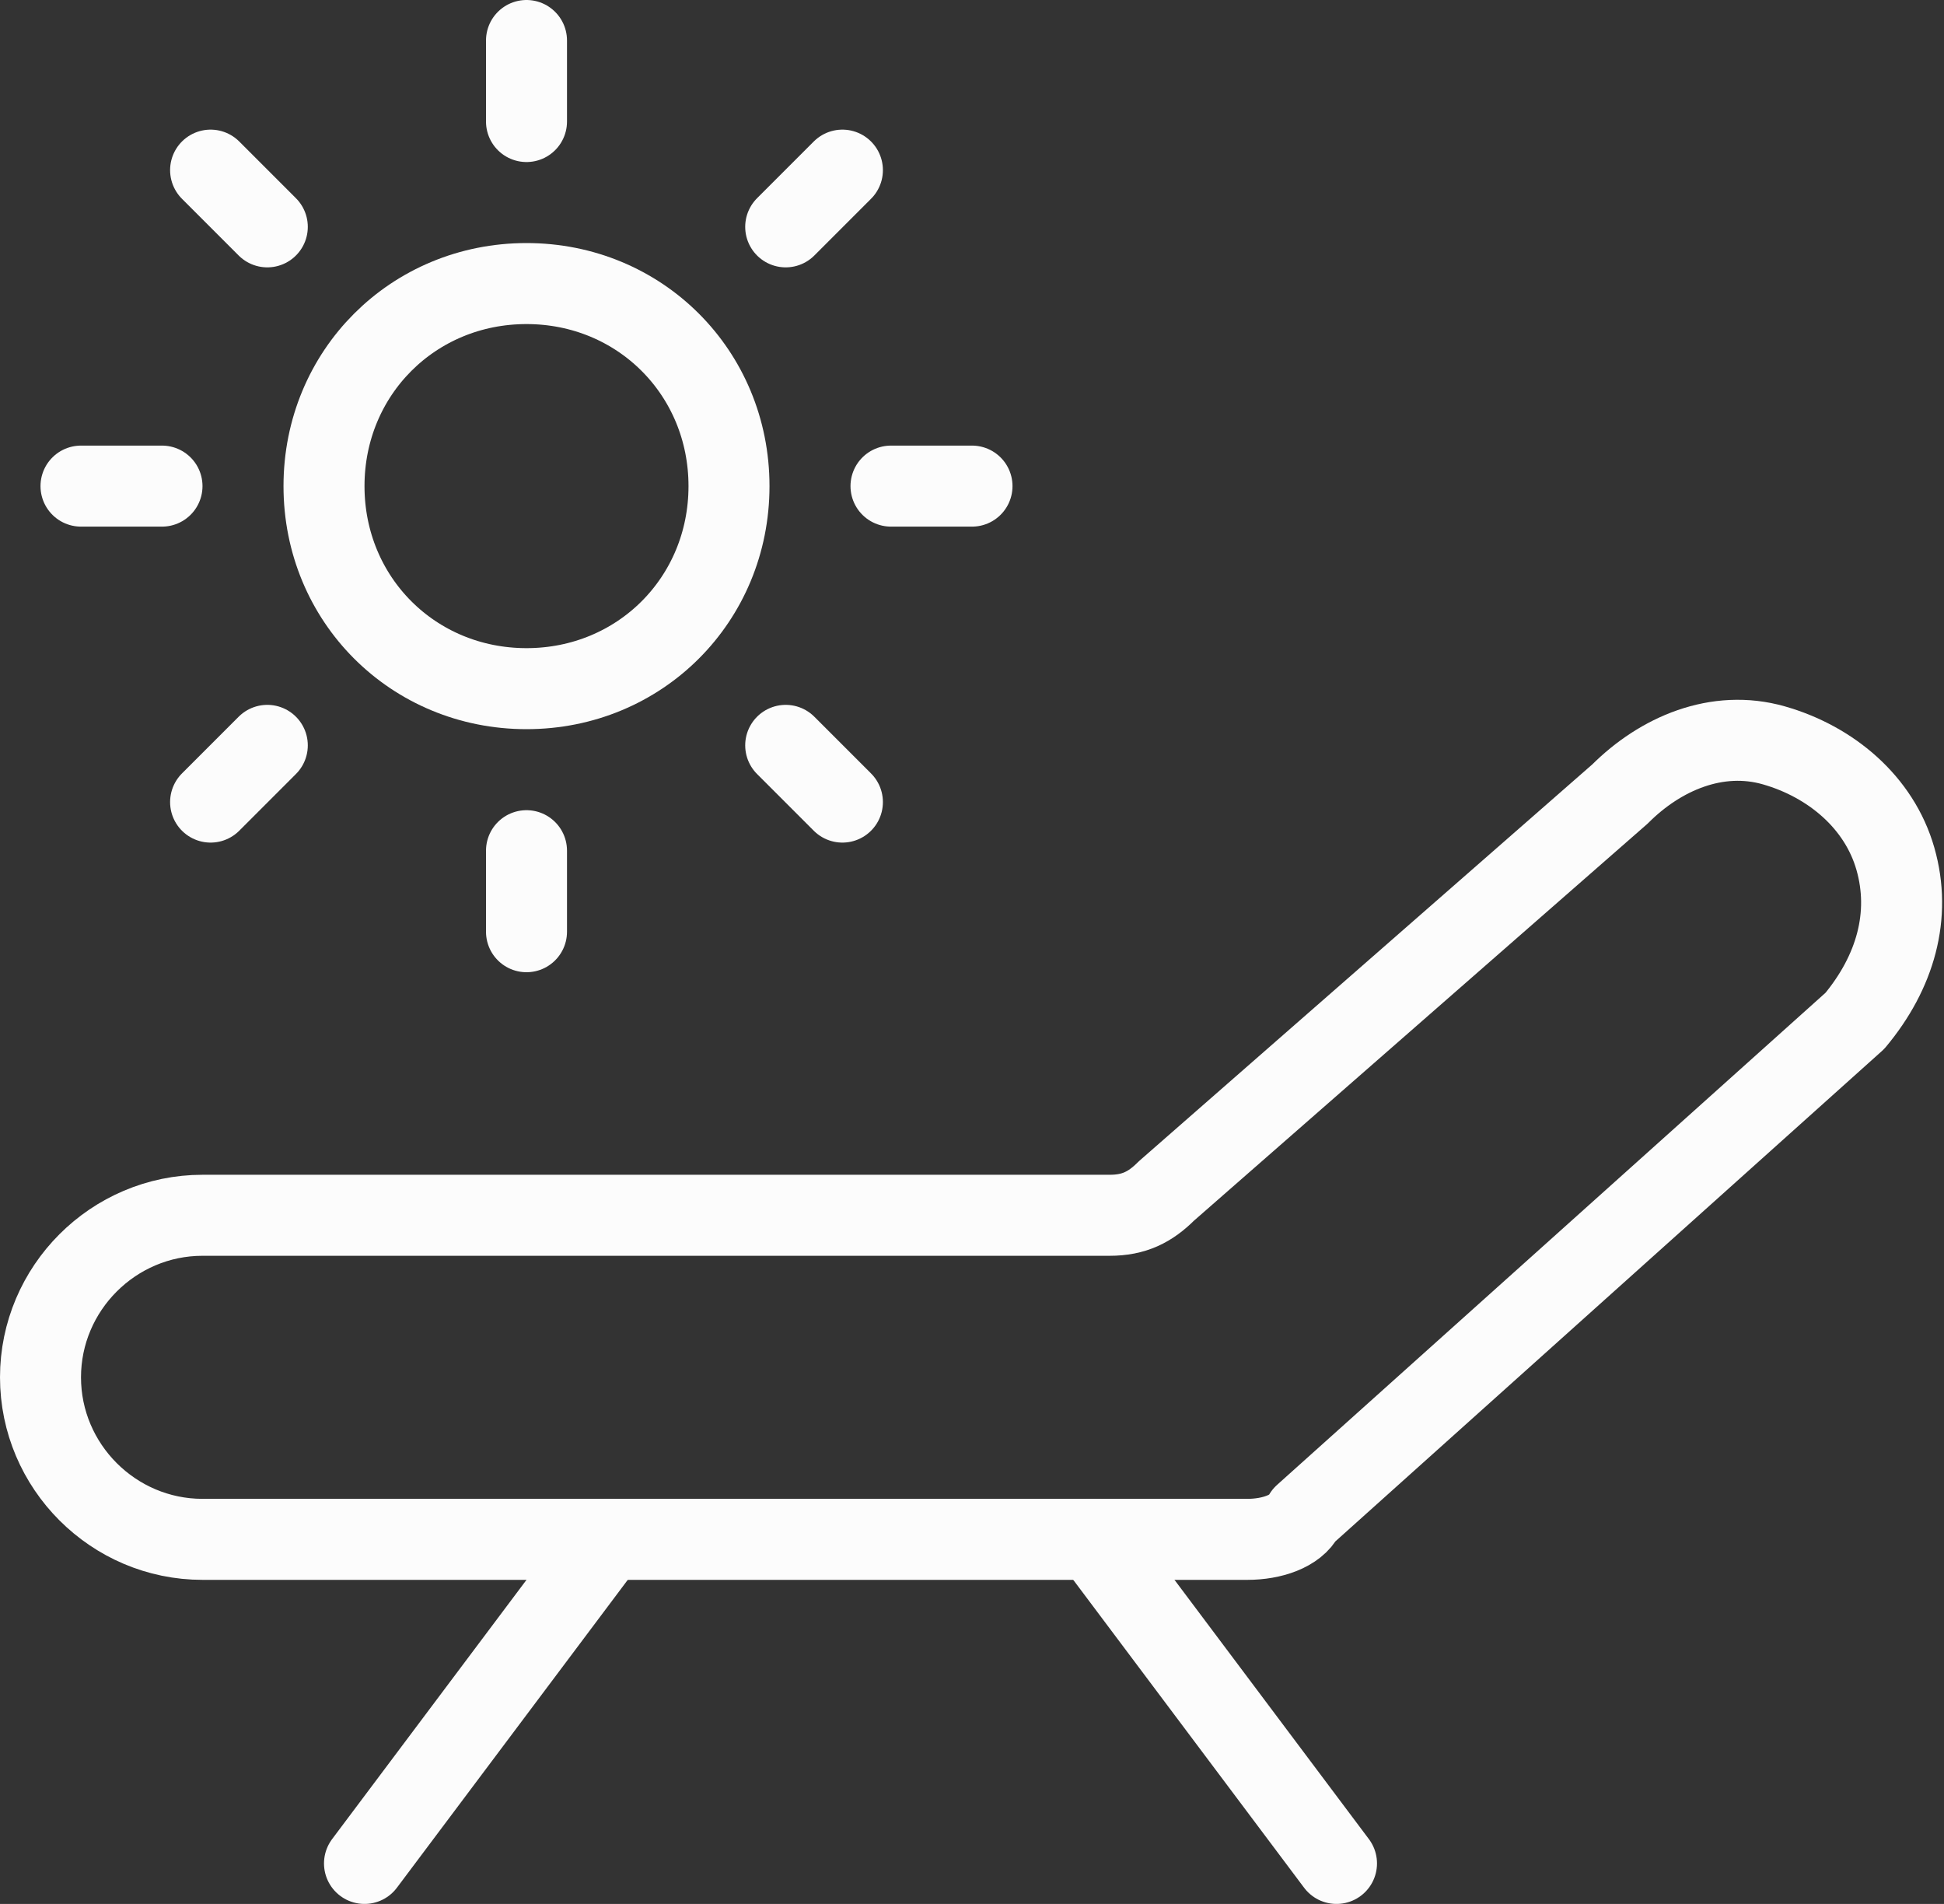 <?xml version="1.0" encoding="utf-8"?>
<!-- Generator: Adobe Illustrator 24.0.2, SVG Export Plug-In . SVG Version: 6.00 Build 0)  -->
<svg version="1.1" id="Icons" xmlns="http://www.w3.org/2000/svg" xmlns:xlink="http://www.w3.org/1999/xlink" x="0px" y="0px"
	 viewBox="0 0 24 23.5" style="enable-background:new 0 0 24 23.5;" xml:space="preserve">
<rect x="0" y="0" width="24" height="23.5" fill="#333333" stroke="none"/>
<style type="text/css">
	.st0{fill:none;stroke:#FCFCFC;stroke-linecap:round;stroke-linejoin:round;}
</style>
<g id="Outdoors-Recreation__x2F__Beach__x2F__beach-sunbed">
	<g id="Group_9">
		<g id="Light_9">
			<path id="Shape_65" class="st0" d="M16.1,18.7C16,18.9,15.7,19,15.4,19H2.5c-1.1,0-2-0.9-2-2c0-1.1,0.9-2,2-2h11.2
				c0.3,0,0.5-0.1,0.7-0.3L20,9.8c0.5-0.5,1.2-0.8,1.9-0.6c0.7,0.2,1.3,0.7,1.5,1.4c0.2,0.7,0,1.4-0.5,2L16.1,18.7z"/>
			<path id="Shape_66" class="st0" d="M4.5,23l3-4"/>
			<path id="Shape_67" class="st0" d="M16.5,23l-3-4"/>
			<path id="Shape_68" class="st0" d="M6.5,1.5v-1"/>
			<path id="Shape_69" class="st0" d="M9.7,2.8l0.7-0.7"/>
			<path id="Shape_70" class="st0" d="M11,6h1"/>
			<path id="Shape_71" class="st0" d="M9.7,9.2l0.7,0.7"/>
			<path id="Shape_72" class="st0" d="M6.5,10.5v1"/>
			<path id="Shape_73" class="st0" d="M3.3,9.2L2.6,9.9"/>
			<path id="Shape_74" class="st0" d="M2,6H1"/>
			<path id="Shape_75" class="st0" d="M3.3,2.8L2.6,2.1"/>
			<path id="Oval_3" class="st0" d="M6.5,8.5C7.9,8.5,9,7.4,9,6S7.9,3.5,6.5,3.5C5.1,3.5,4,4.6,4,6S5.1,8.5,6.5,8.5z"/>
		</g>
	</g>
</g>
</svg>
